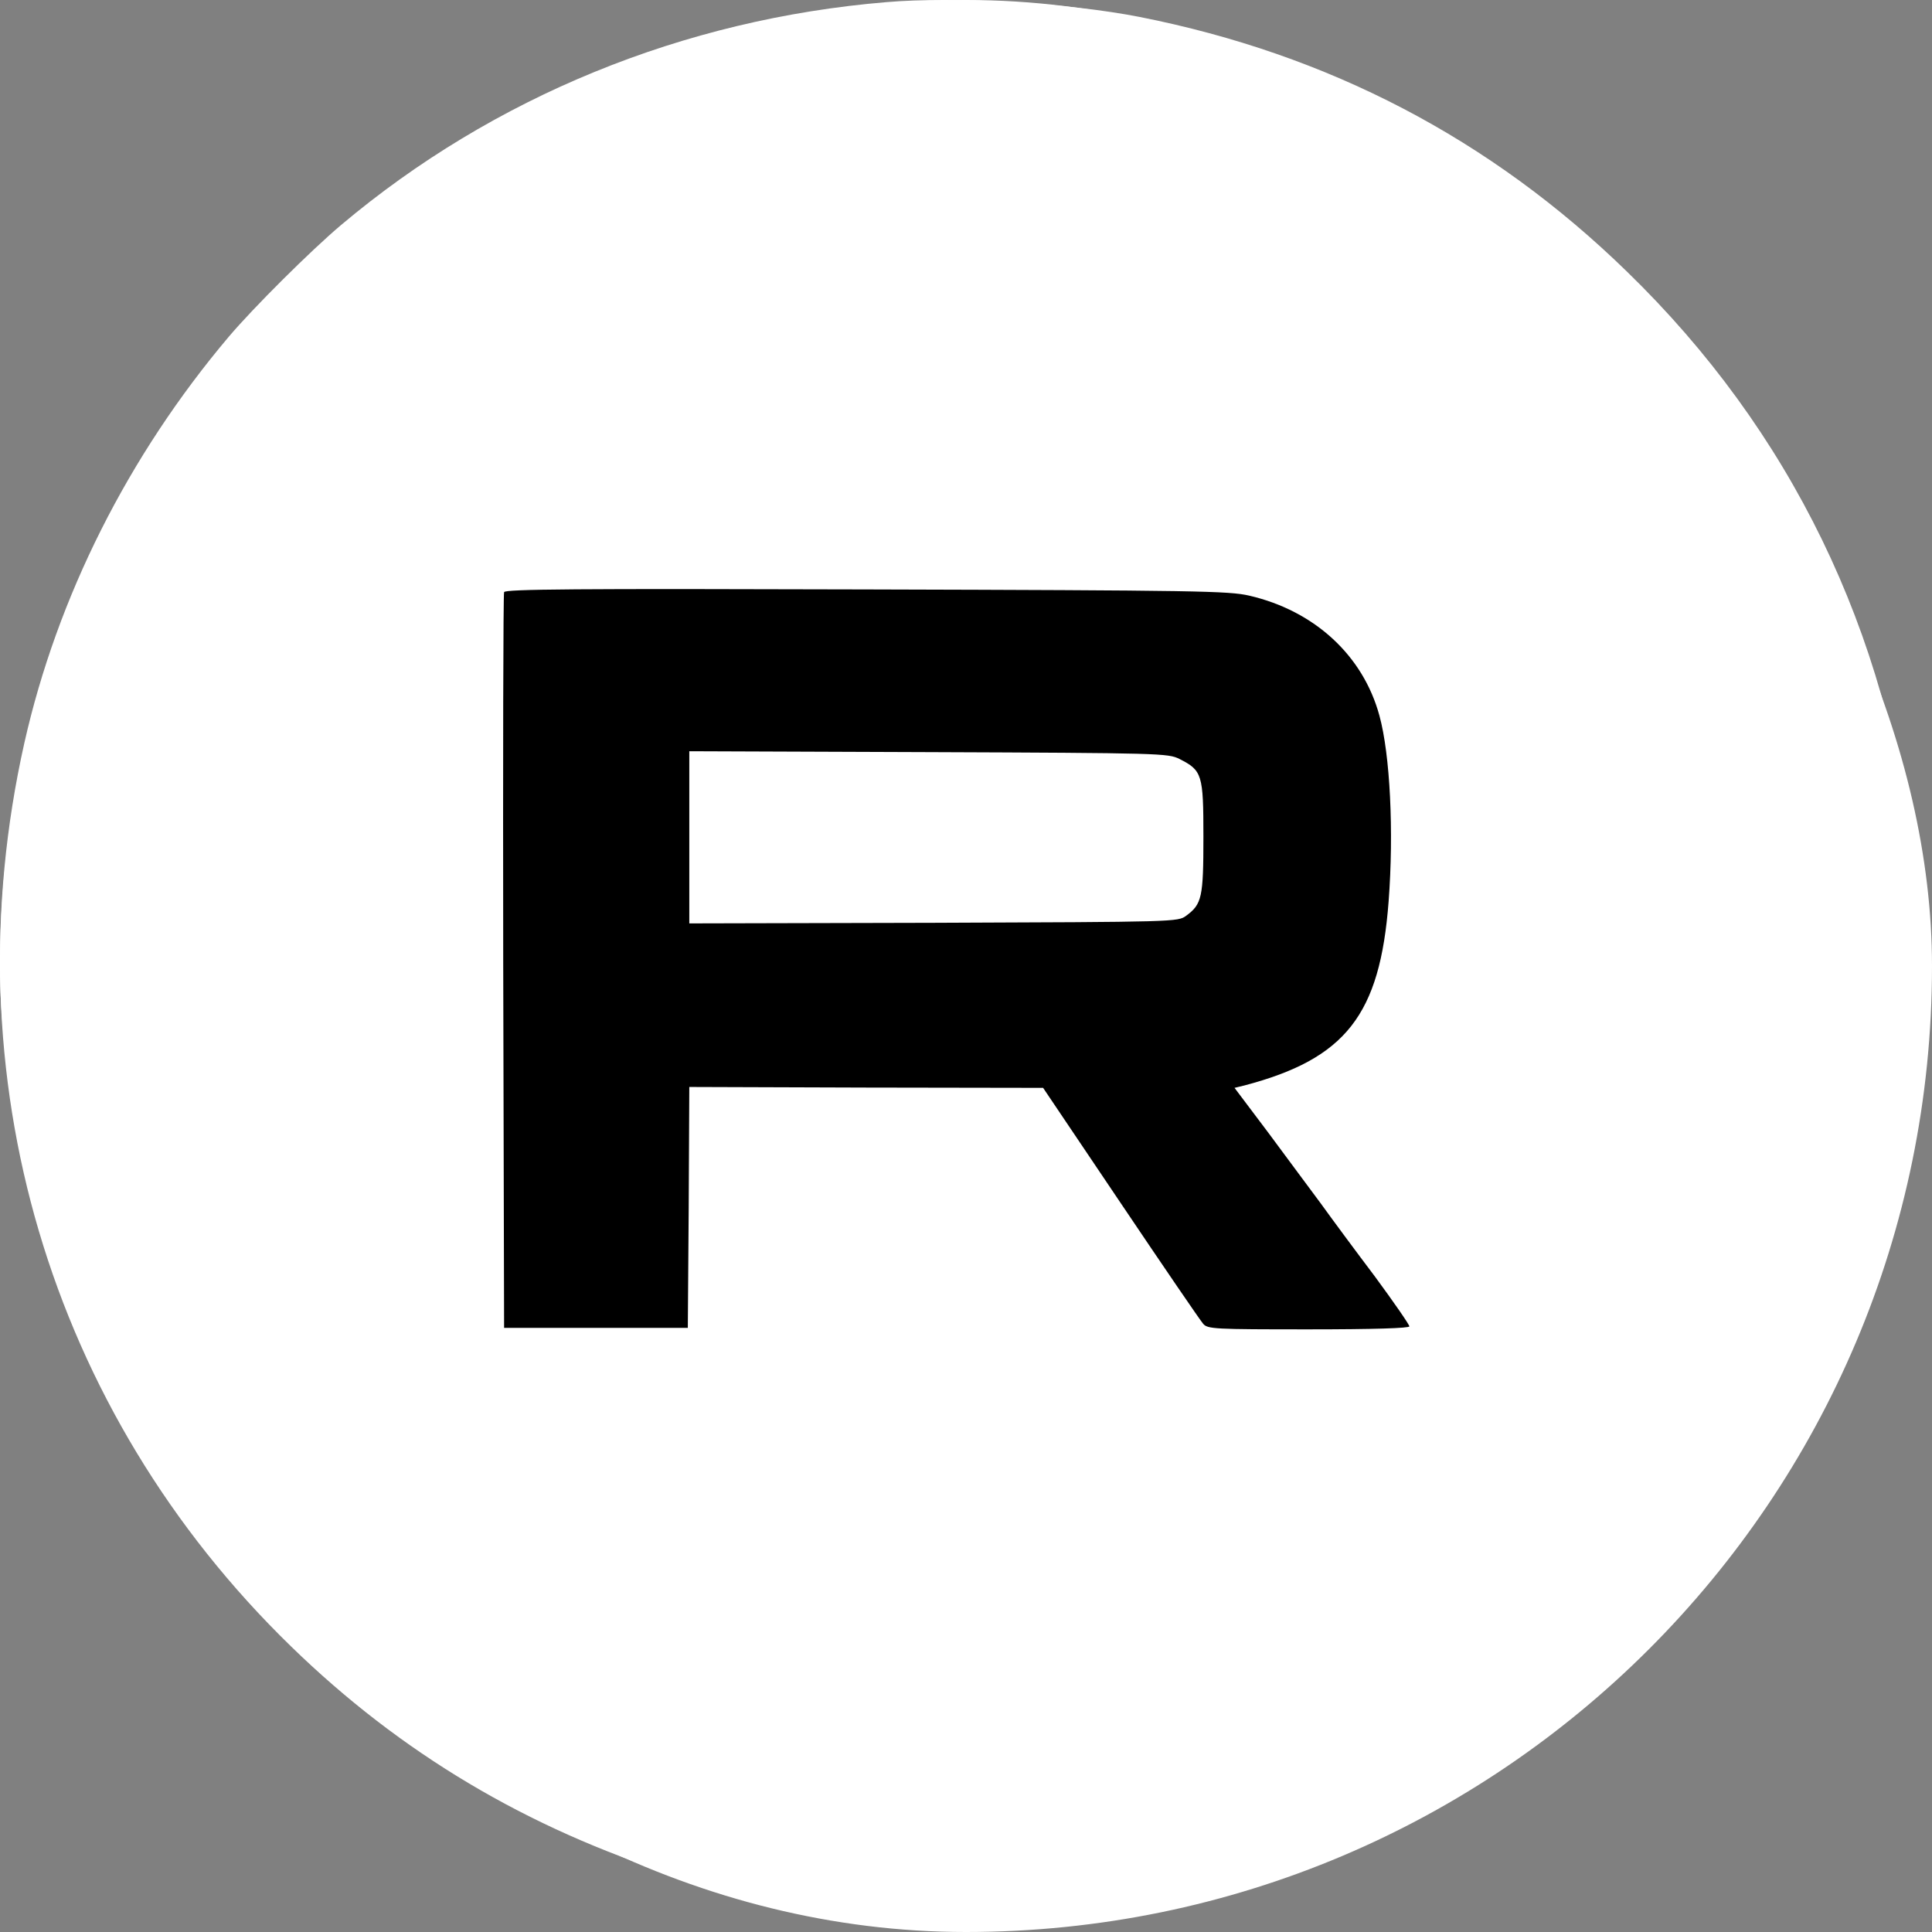 <?xml version="1.0" encoding="UTF-8"?> <svg xmlns="http://www.w3.org/2000/svg" width="303" height="303" viewBox="0 0 303 303" fill="none"><rect x="0" y="0" width="303" height="303" fill="#808080" stroke="none"/><rect width="303" height="303" rx="151.5" fill="white"></rect><rect x="54.107" y="54.107" width="194.786" height="194.786" rx="97.393" fill="black"></rect><path d="M139.009 0.336C107.175 2.985 77.34 15.207 53.499 35.283C48.759 39.28 39.743 48.249 35.886 52.803C20.132 71.439 8.979 93.606 3.82 116.517C-7.891 168.706 7.678 221.312 45.645 258.211C62.84 274.942 82.684 286.746 106.013 294.181C126.089 300.548 150.673 302.453 172.004 299.293C213.829 293.066 251.007 269.923 274.429 235.44C288.928 214.156 297.061 191.988 300.082 165.499C300.825 159.179 300.825 141.612 300.128 135.106C296.132 99.043 280.796 67.489 255.143 42.58C233.766 21.76 208.345 8.515 178.742 2.66C167.636 0.476 149.79 -0.593 139.009 0.336ZM195.937 93.42C206.161 95.79 213.783 102.808 216.339 112.242C218.012 118.33 218.616 130.412 217.779 141.38C216.432 159.179 211.041 166.057 195.147 170.239L193.614 170.611L198.865 177.582C201.7 181.439 205.464 186.458 207.137 188.735C208.81 191.059 212.621 196.217 215.642 200.214C218.616 204.257 221.032 207.742 221.032 208.021C221.032 208.3 215.502 208.486 205.232 208.486C190.407 208.486 189.385 208.44 188.688 207.603C188.269 207.138 182.46 198.634 175.768 188.689L163.592 170.611L135.848 170.565L108.104 170.472L108.011 189.386L107.872 208.254H93.466H79.059L78.92 150.86C78.873 119.305 78.92 93.188 79.059 92.863C79.245 92.398 89.98 92.305 135.848 92.444C187.898 92.584 192.731 92.677 195.937 93.42Z" fill="white"></path><path d="M108.104 131.342V144.819L146.398 144.726C184.459 144.586 184.737 144.586 186.039 143.611C188.502 141.798 188.734 140.729 188.734 131.249C188.734 121.443 188.548 120.839 184.97 119.027C183.204 118.144 182.089 118.097 145.654 117.958L108.104 117.818V131.342Z" fill="white"></path></svg> 